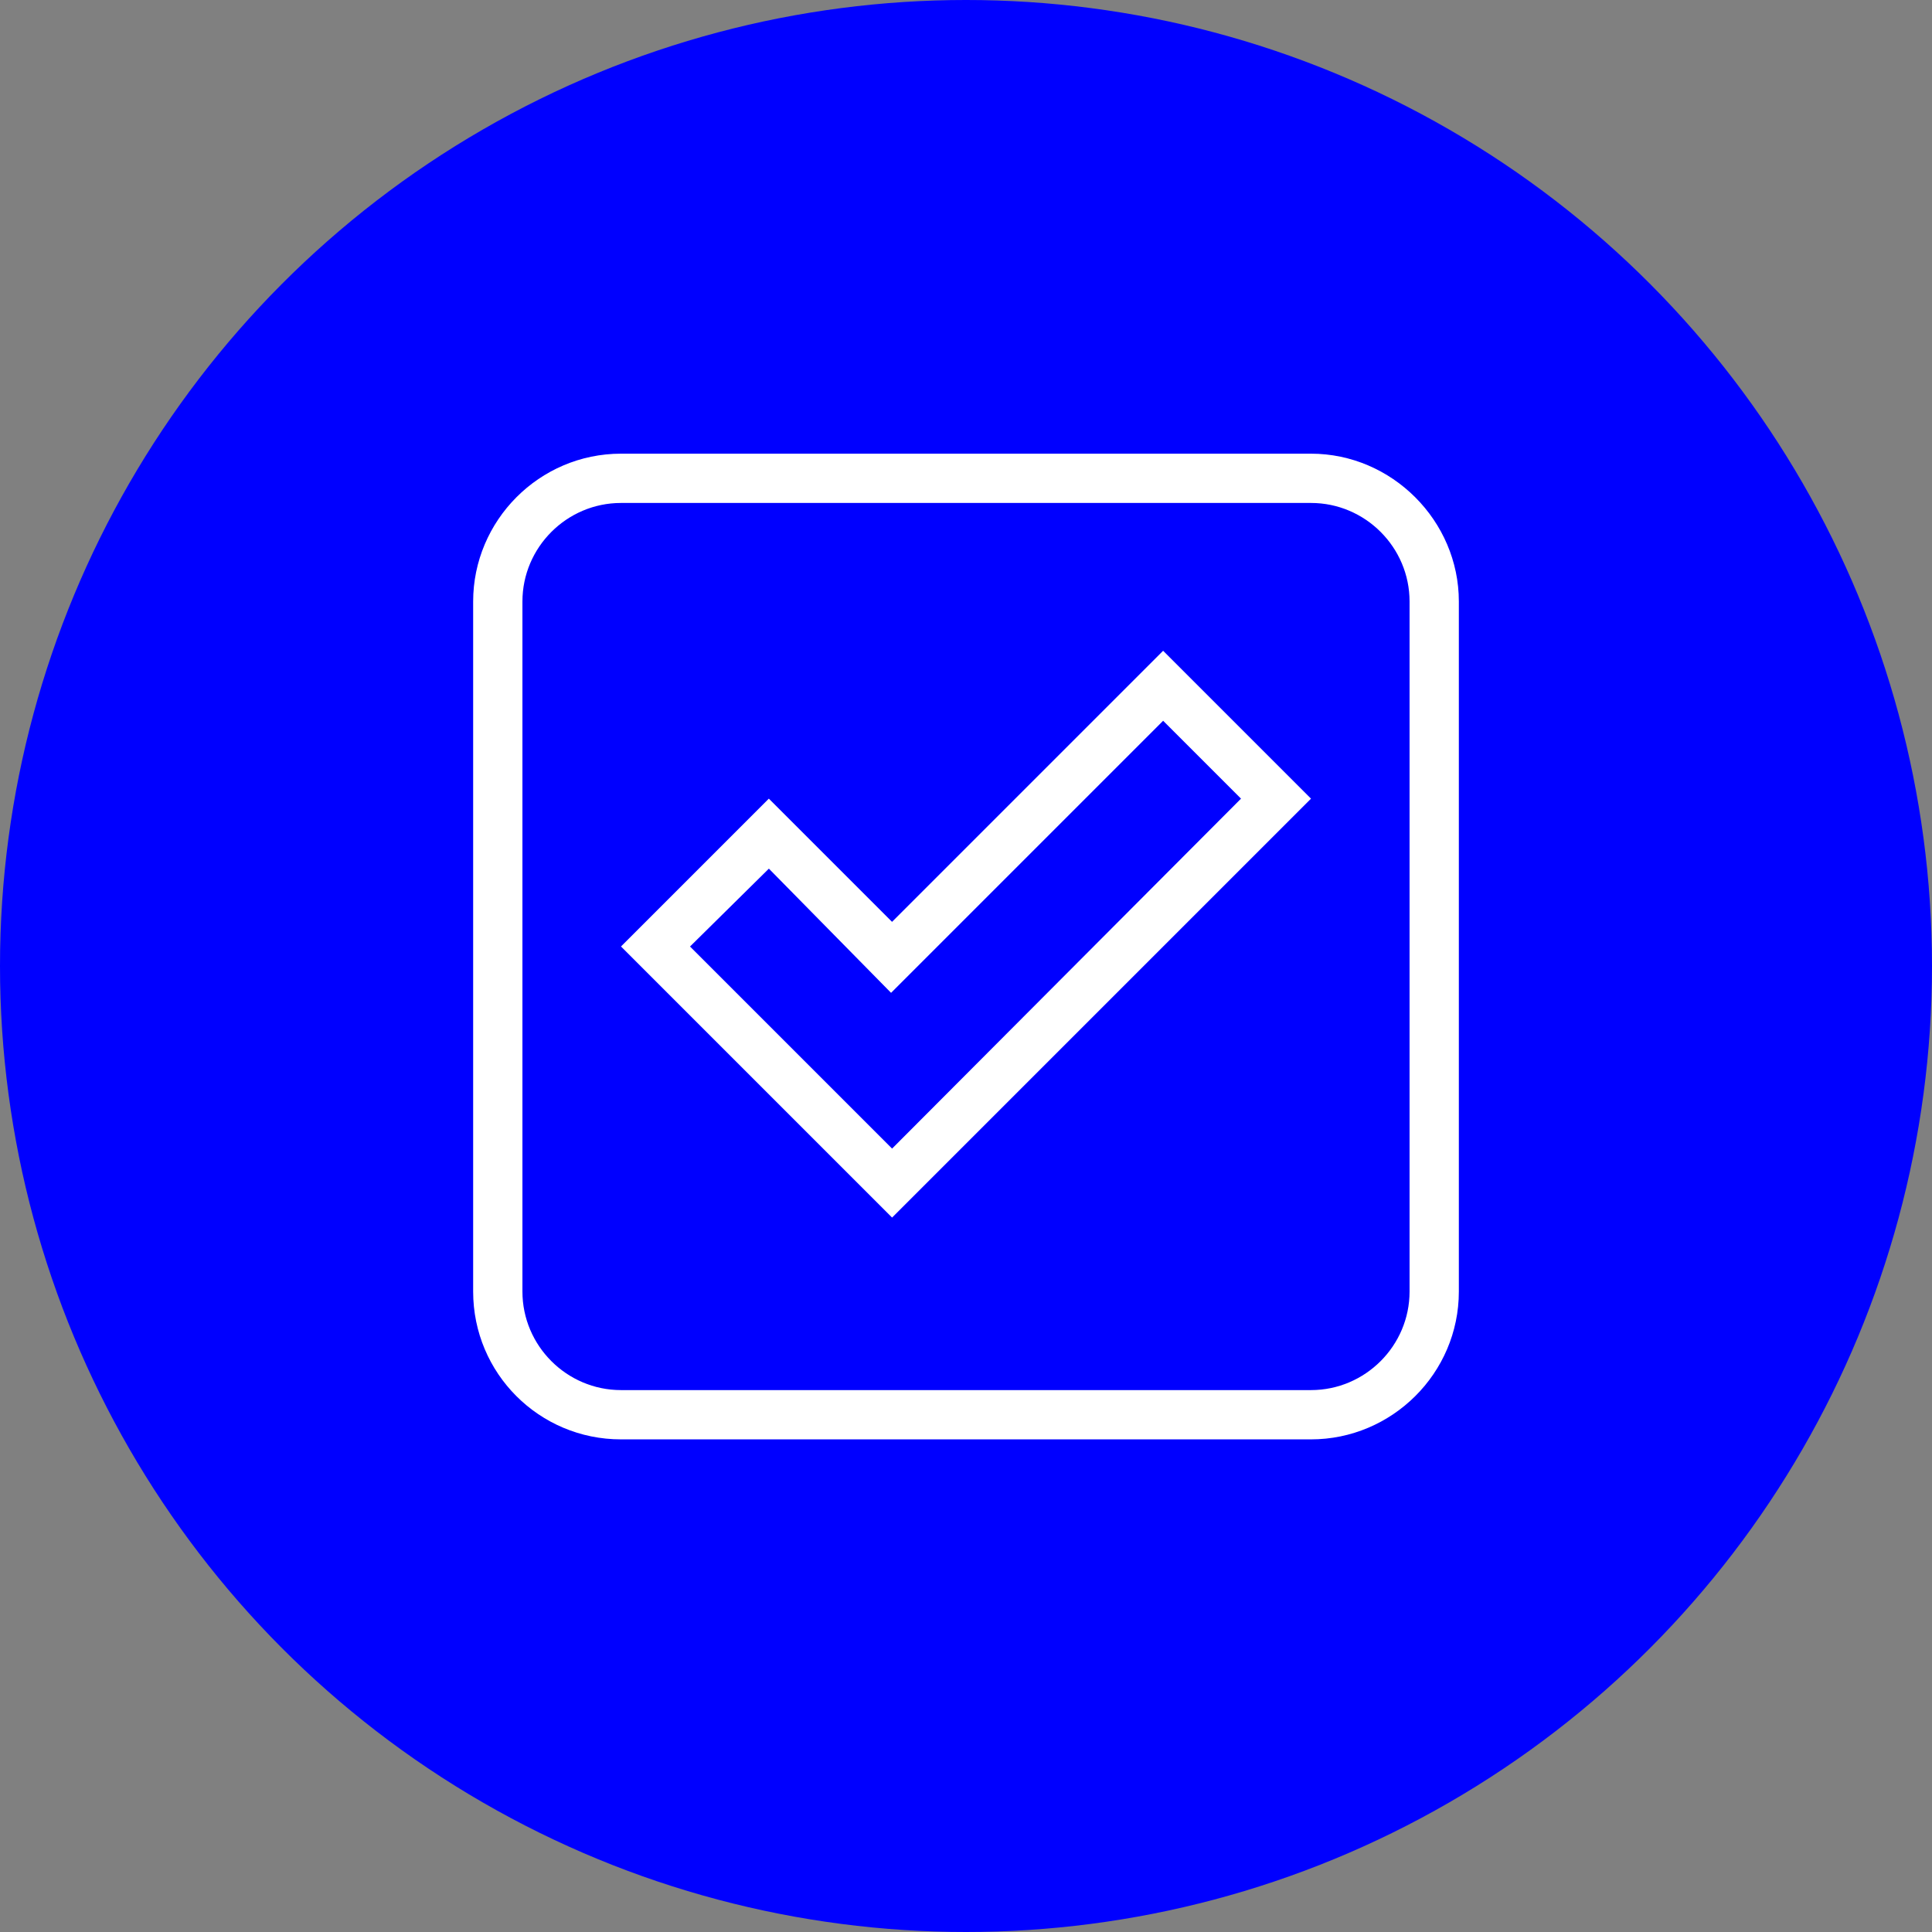<?xml version="1.0" encoding="UTF-8"?>
<svg xmlns="http://www.w3.org/2000/svg" viewBox="0 0 512 512">
  <rect x="0" y="0" width="512" height="512" fill="#808080" stroke="none"/>
  <defs>
    <style>
      .cls-1 {
        fill: #fff;
      }

      .cls-1, .cls-2 {
        stroke-width: 0px;
      }

      .cls-2 {
        fill: blue;
      }
    </style>
  </defs>
  <g id="Layer_1" data-name="Layer 1">
    <circle class="cls-2" cx="256" cy="256" r="256"/>
  </g>
  <g id="Layer_2" data-name="Layer 2">
    <path class="cls-1" d="M164.57,381.45c-21.68,0-39.18-17.5-39.18-39.18v-182.86c0-21.42,17.5-39.18,39.18-39.18h182.86c21.42,0,39.18,17.76,39.18,39.18v182.86c0,21.68-17.76,39.18-39.18,39.18h-182.86ZM164.57,133.29c-14.37,0-26.12,11.76-26.12,26.12v182.86c0,14.37,11.75,26.12,26.12,26.12h182.86c14.37,0,26.12-11.76,26.12-26.12v-182.86c0-14.37-11.75-26.12-26.12-26.12h-182.86ZM347.43,211.65l-111.02,111.02-71.84-71.84,39.18-39.18,32.65,32.65,71.84-71.84,39.18,39.18ZM203.76,230.2l-20.9,20.64,53.55,53.55,92.47-92.74-20.64-20.64-72.1,72.1-32.39-32.92Z"/>
  </g>
</svg>